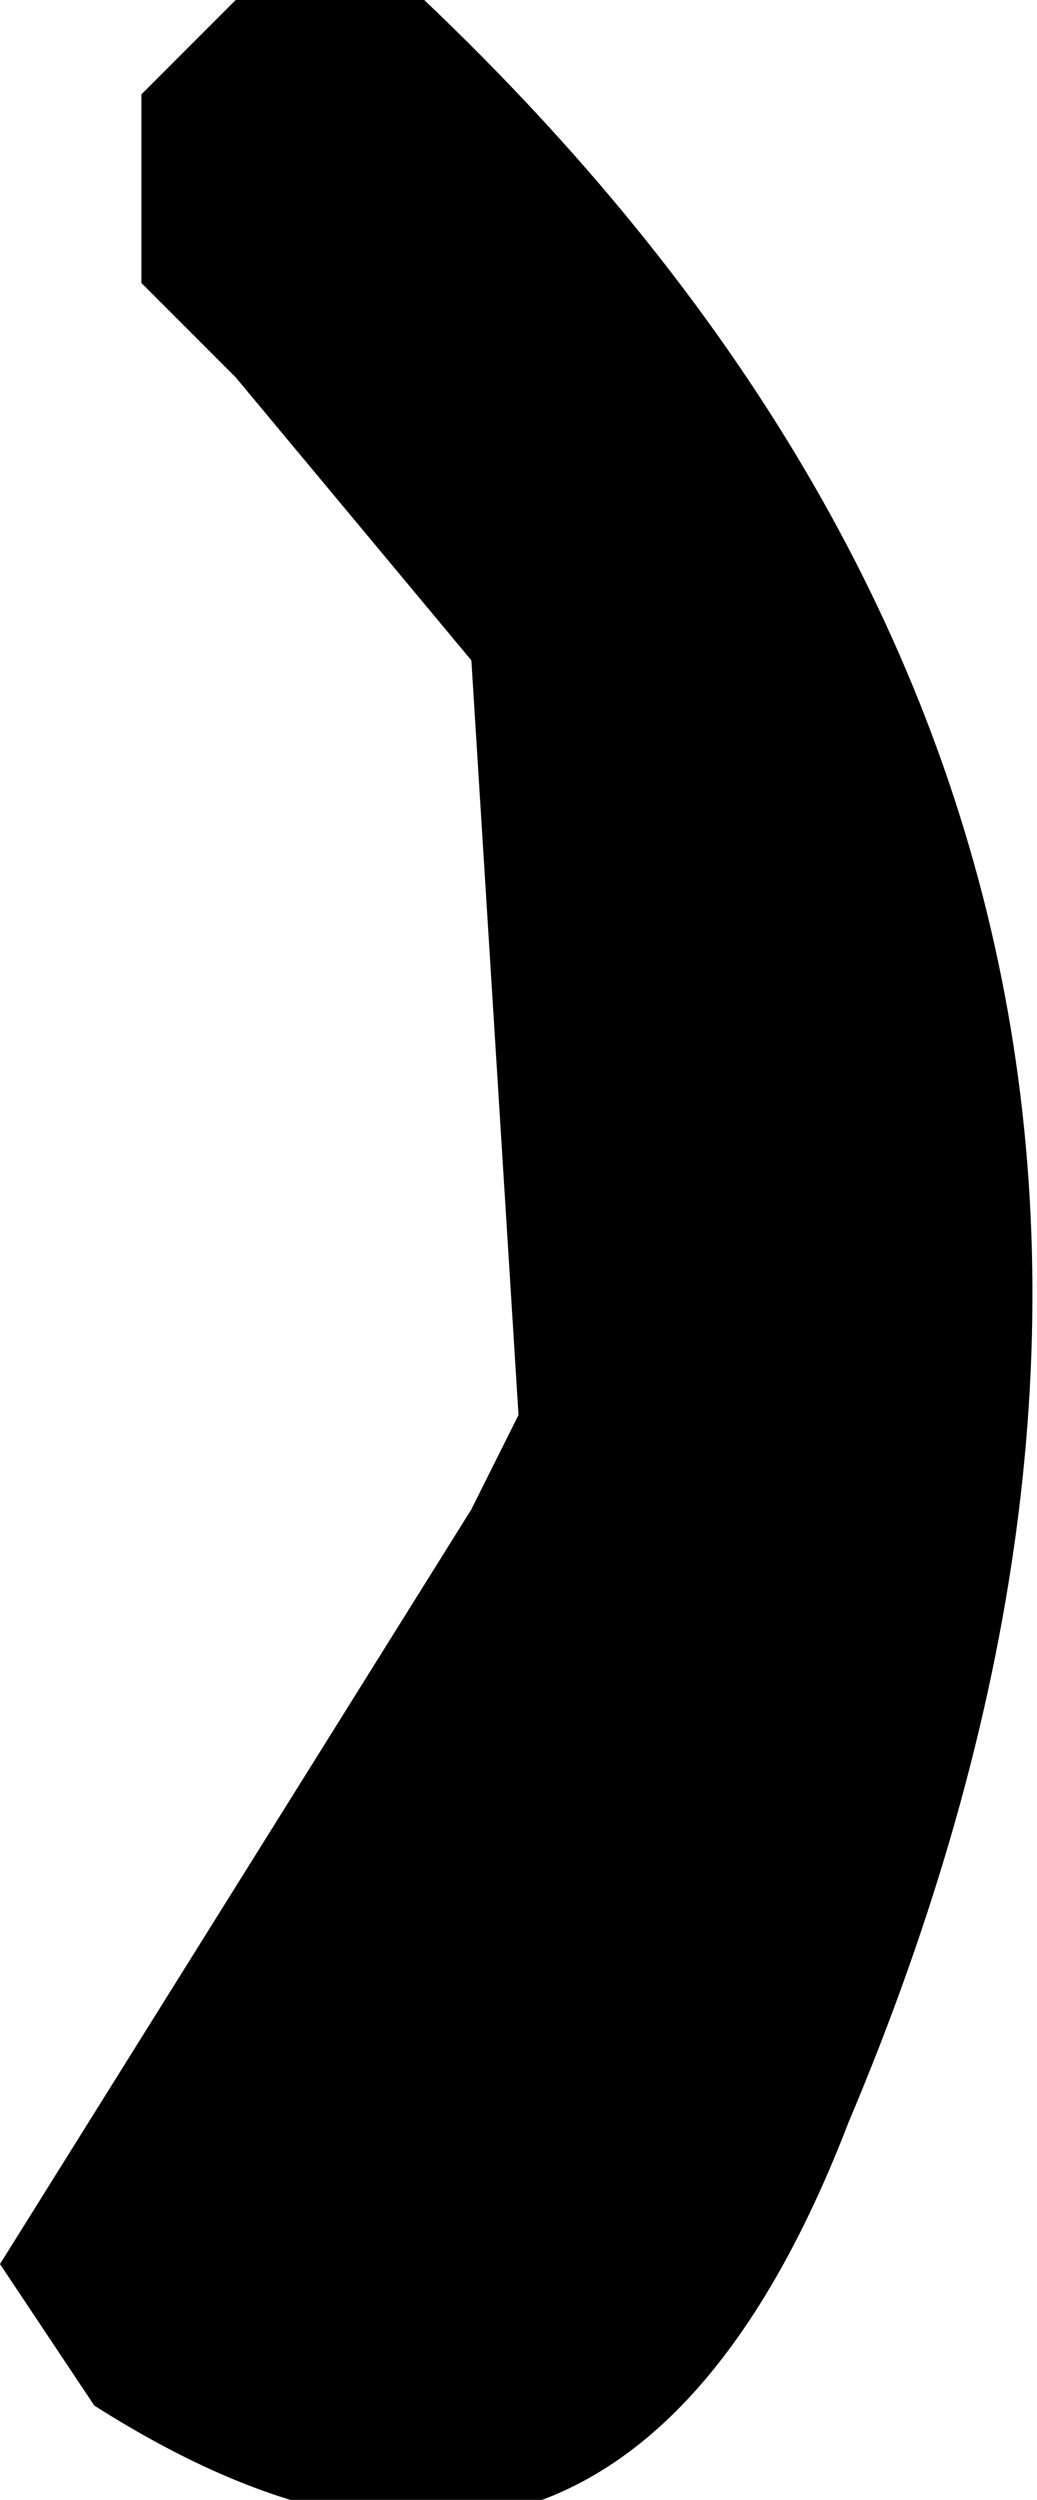 <?xml version="1.0" encoding="UTF-8" standalone="no"?>
<svg xmlns:xlink="http://www.w3.org/1999/xlink" height="2.65px" width="1.1px" xmlns="http://www.w3.org/2000/svg">
  <g transform="matrix(1.0, 0.0, 0.0, 1.0, -2.45, 33.5)">
    <path d="M2.65 -33.45 L2.7 -33.5 2.75 -33.5 2.9 -33.5 Q3.9 -32.55 3.35 -31.25 3.1 -30.6 2.55 -30.95 L2.45 -31.1 2.95 -31.9 3.0 -32.0 2.95 -32.8 2.7 -33.1 2.6 -33.2 2.6 -33.25 2.6 -33.35 2.6 -33.4 2.65 -33.45" fill="#000000" fill-rule="evenodd" stroke="none"/>
  </g>
</svg>
